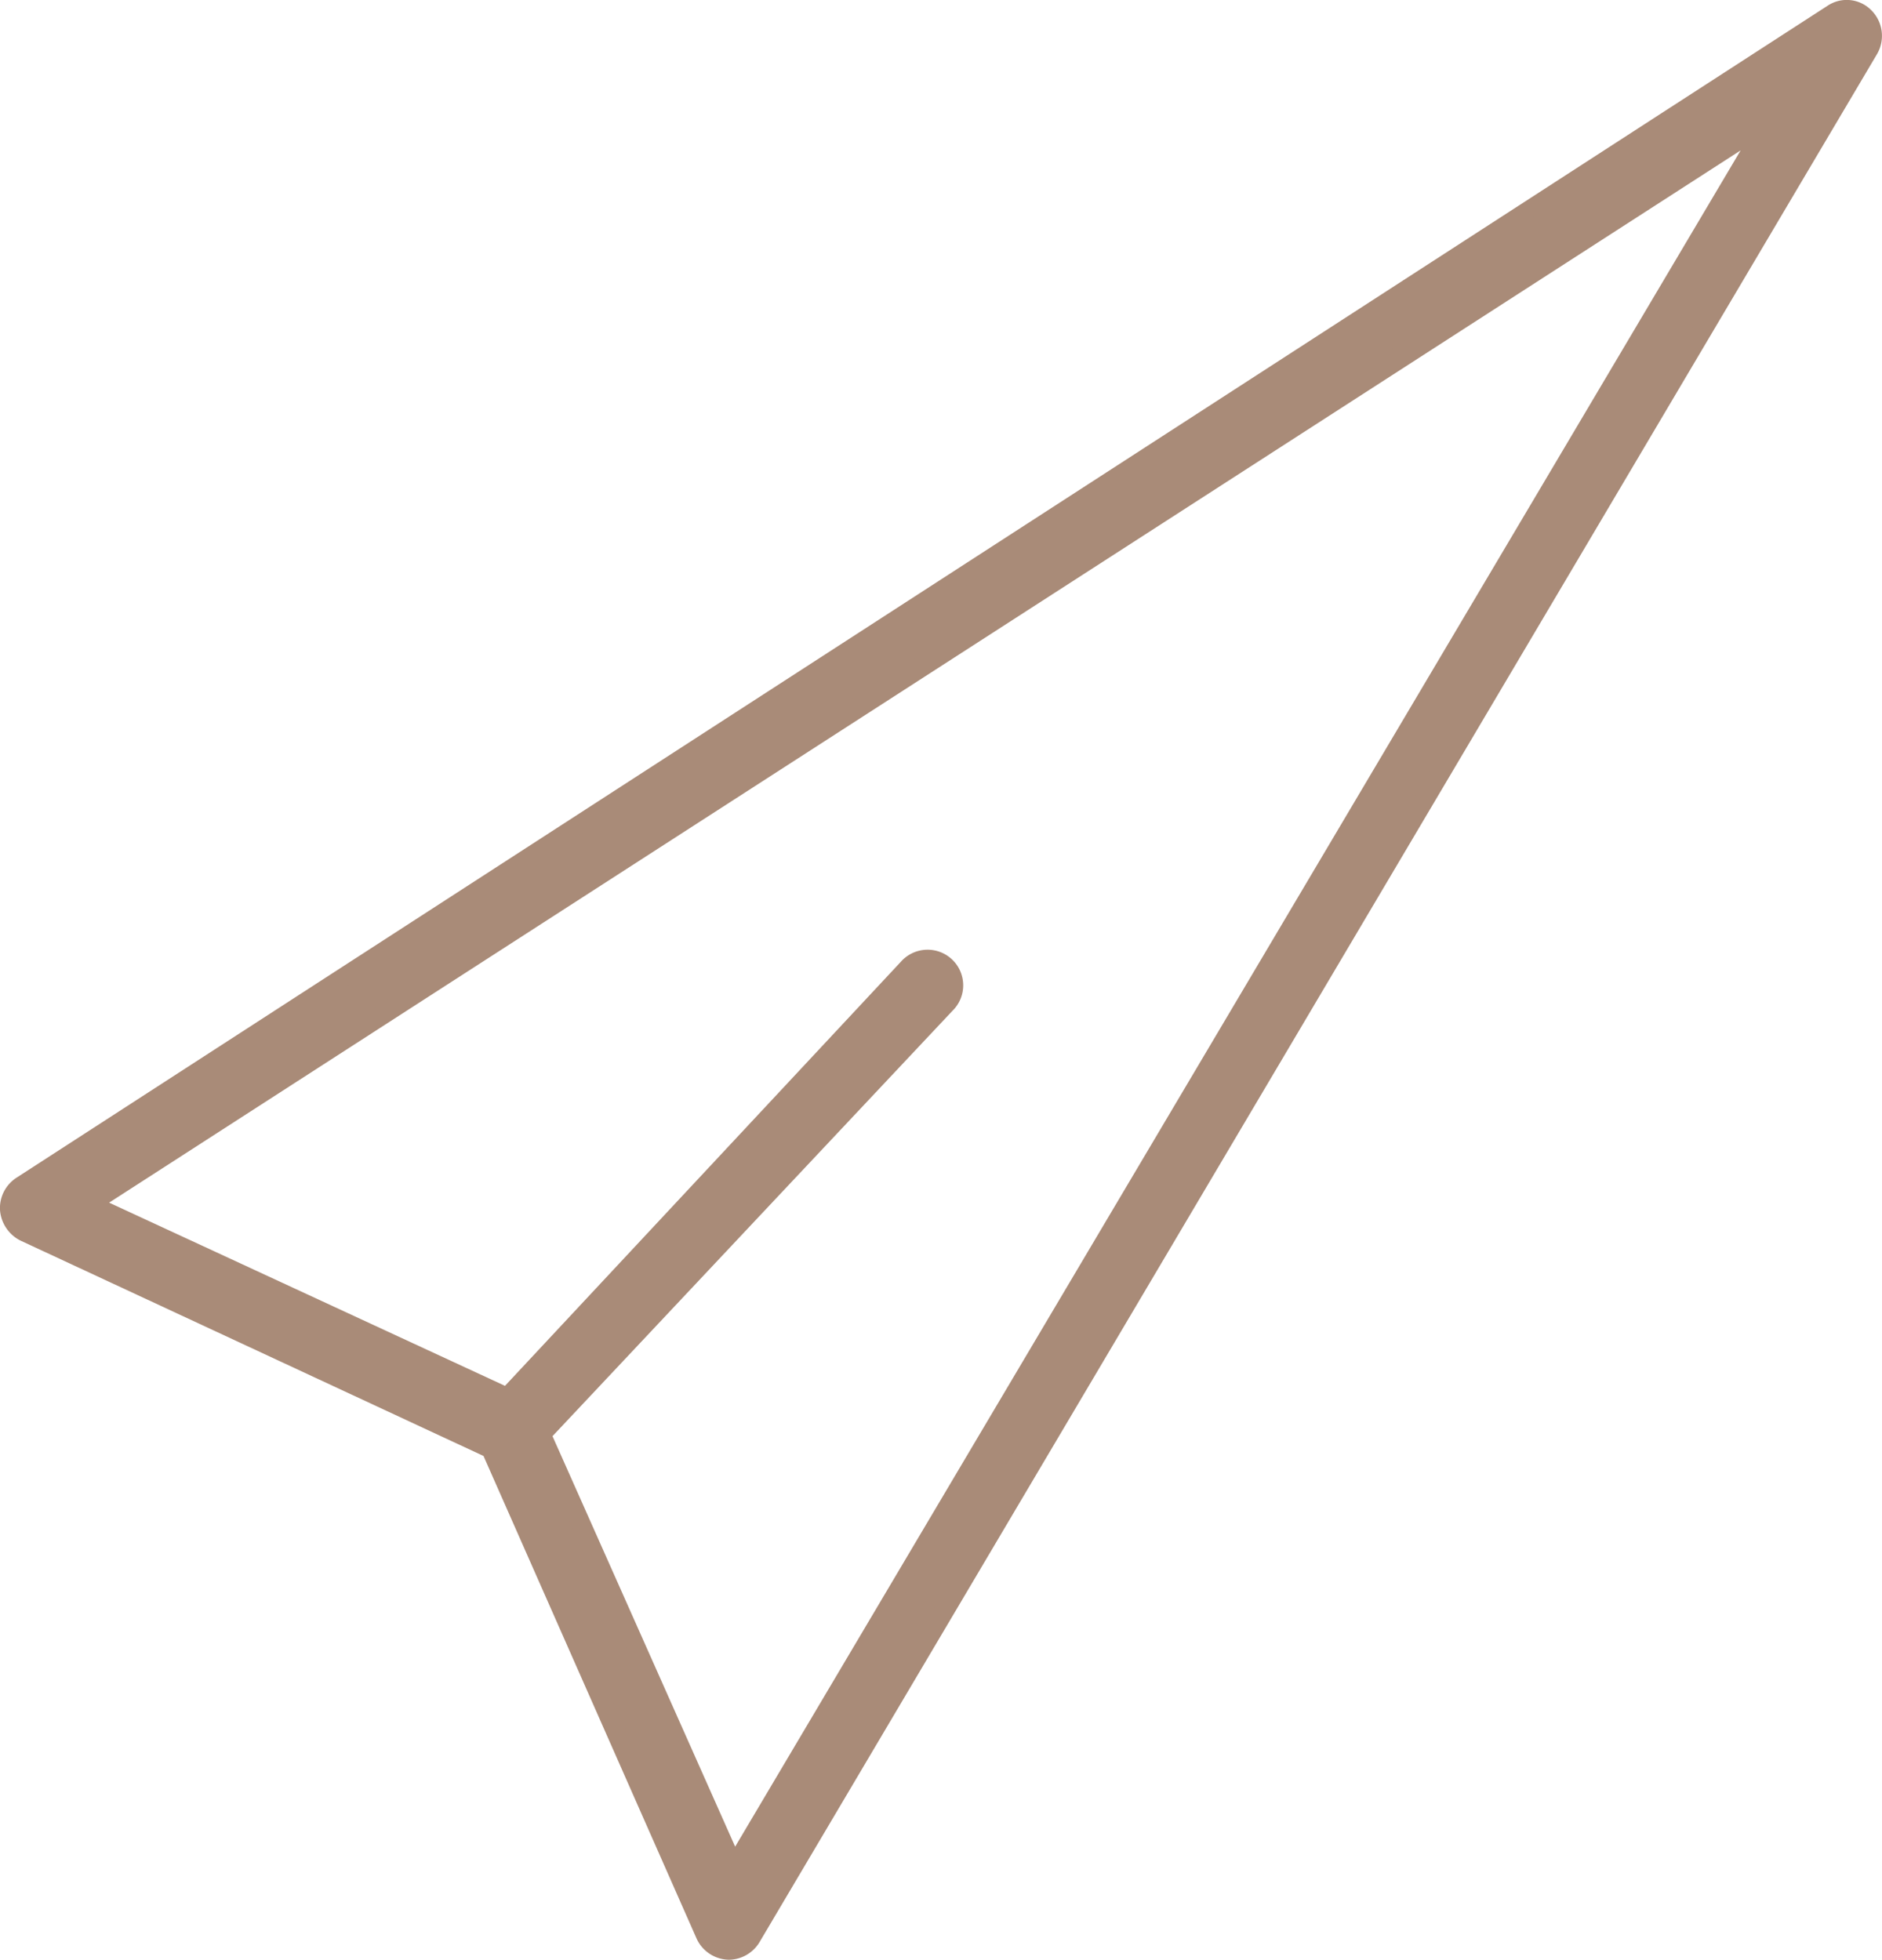 <svg xmlns="http://www.w3.org/2000/svg" viewBox="0 0 33.28 34.66"><defs><style>.cls-1{fill:#a98b78;}</style></defs><g id="Layer_2" data-name="Layer 2"><g id="Layer_1-2" data-name="Layer 1"><path class="cls-1" d="M33,.3a.44.44,0,0,0-.56,0L.38,21a.46.46,0,0,0-.21.42.46.46,0,0,0,.26.39l8.25,3.84,3.8,8.6a.45.45,0,0,0,.38.27h0a.45.45,0,0,0,.39-.23L33,.87A.47.47,0,0,0,33,.3ZM13,33,9.57,25.37l7.06-7.61a.47.47,0,0,0,0-.65.45.45,0,0,0-.64,0l-7,7.59L1.57,21.29,31.27,2.07Z"/><path class="cls-1" d="M12.89,34.66a.64.64,0,0,1-.57-.37L8.55,25.75.36,21.94A.66.66,0,0,1,0,21.4a.64.64,0,0,1,.29-.57L32.32.1a.61.61,0,0,1,.77.08h0a.64.64,0,0,1,.1.78L13.43,34.35A.64.64,0,0,1,12.89,34.66ZM32.65.35a.28.28,0,0,0-.15,0L.47,21.12a.26.26,0,0,0-.13.26.27.27,0,0,0,.17.24l8.25,3.85a.15.15,0,0,1,.08.08l3.79,8.59a.27.27,0,0,0,.24.17h0a.29.29,0,0,0,.25-.13L32.9.78a.29.29,0,0,0,0-.35h0A.26.26,0,0,0,32.65.35ZM13,33.21h0a.21.21,0,0,1-.15-.11L9.41,25.44a.18.18,0,0,1,0-.19l7.06-7.61a.28.28,0,0,0-.41-.39l-7,7.59a.18.18,0,0,1-.2,0L1.5,21.45a.17.17,0,0,1-.1-.14.18.18,0,0,1,.08-.16L31.18,1.93a.17.17,0,0,1,.21,0,.17.17,0,0,1,0,.21l-18.32,31A.2.2,0,0,1,13,33.21ZM9.77,25.4,13,32.66l17.78-30L1.93,21.27l7,3.24,7-7.5a.63.63,0,1,1,.91.87Z"/></g></g></svg>
